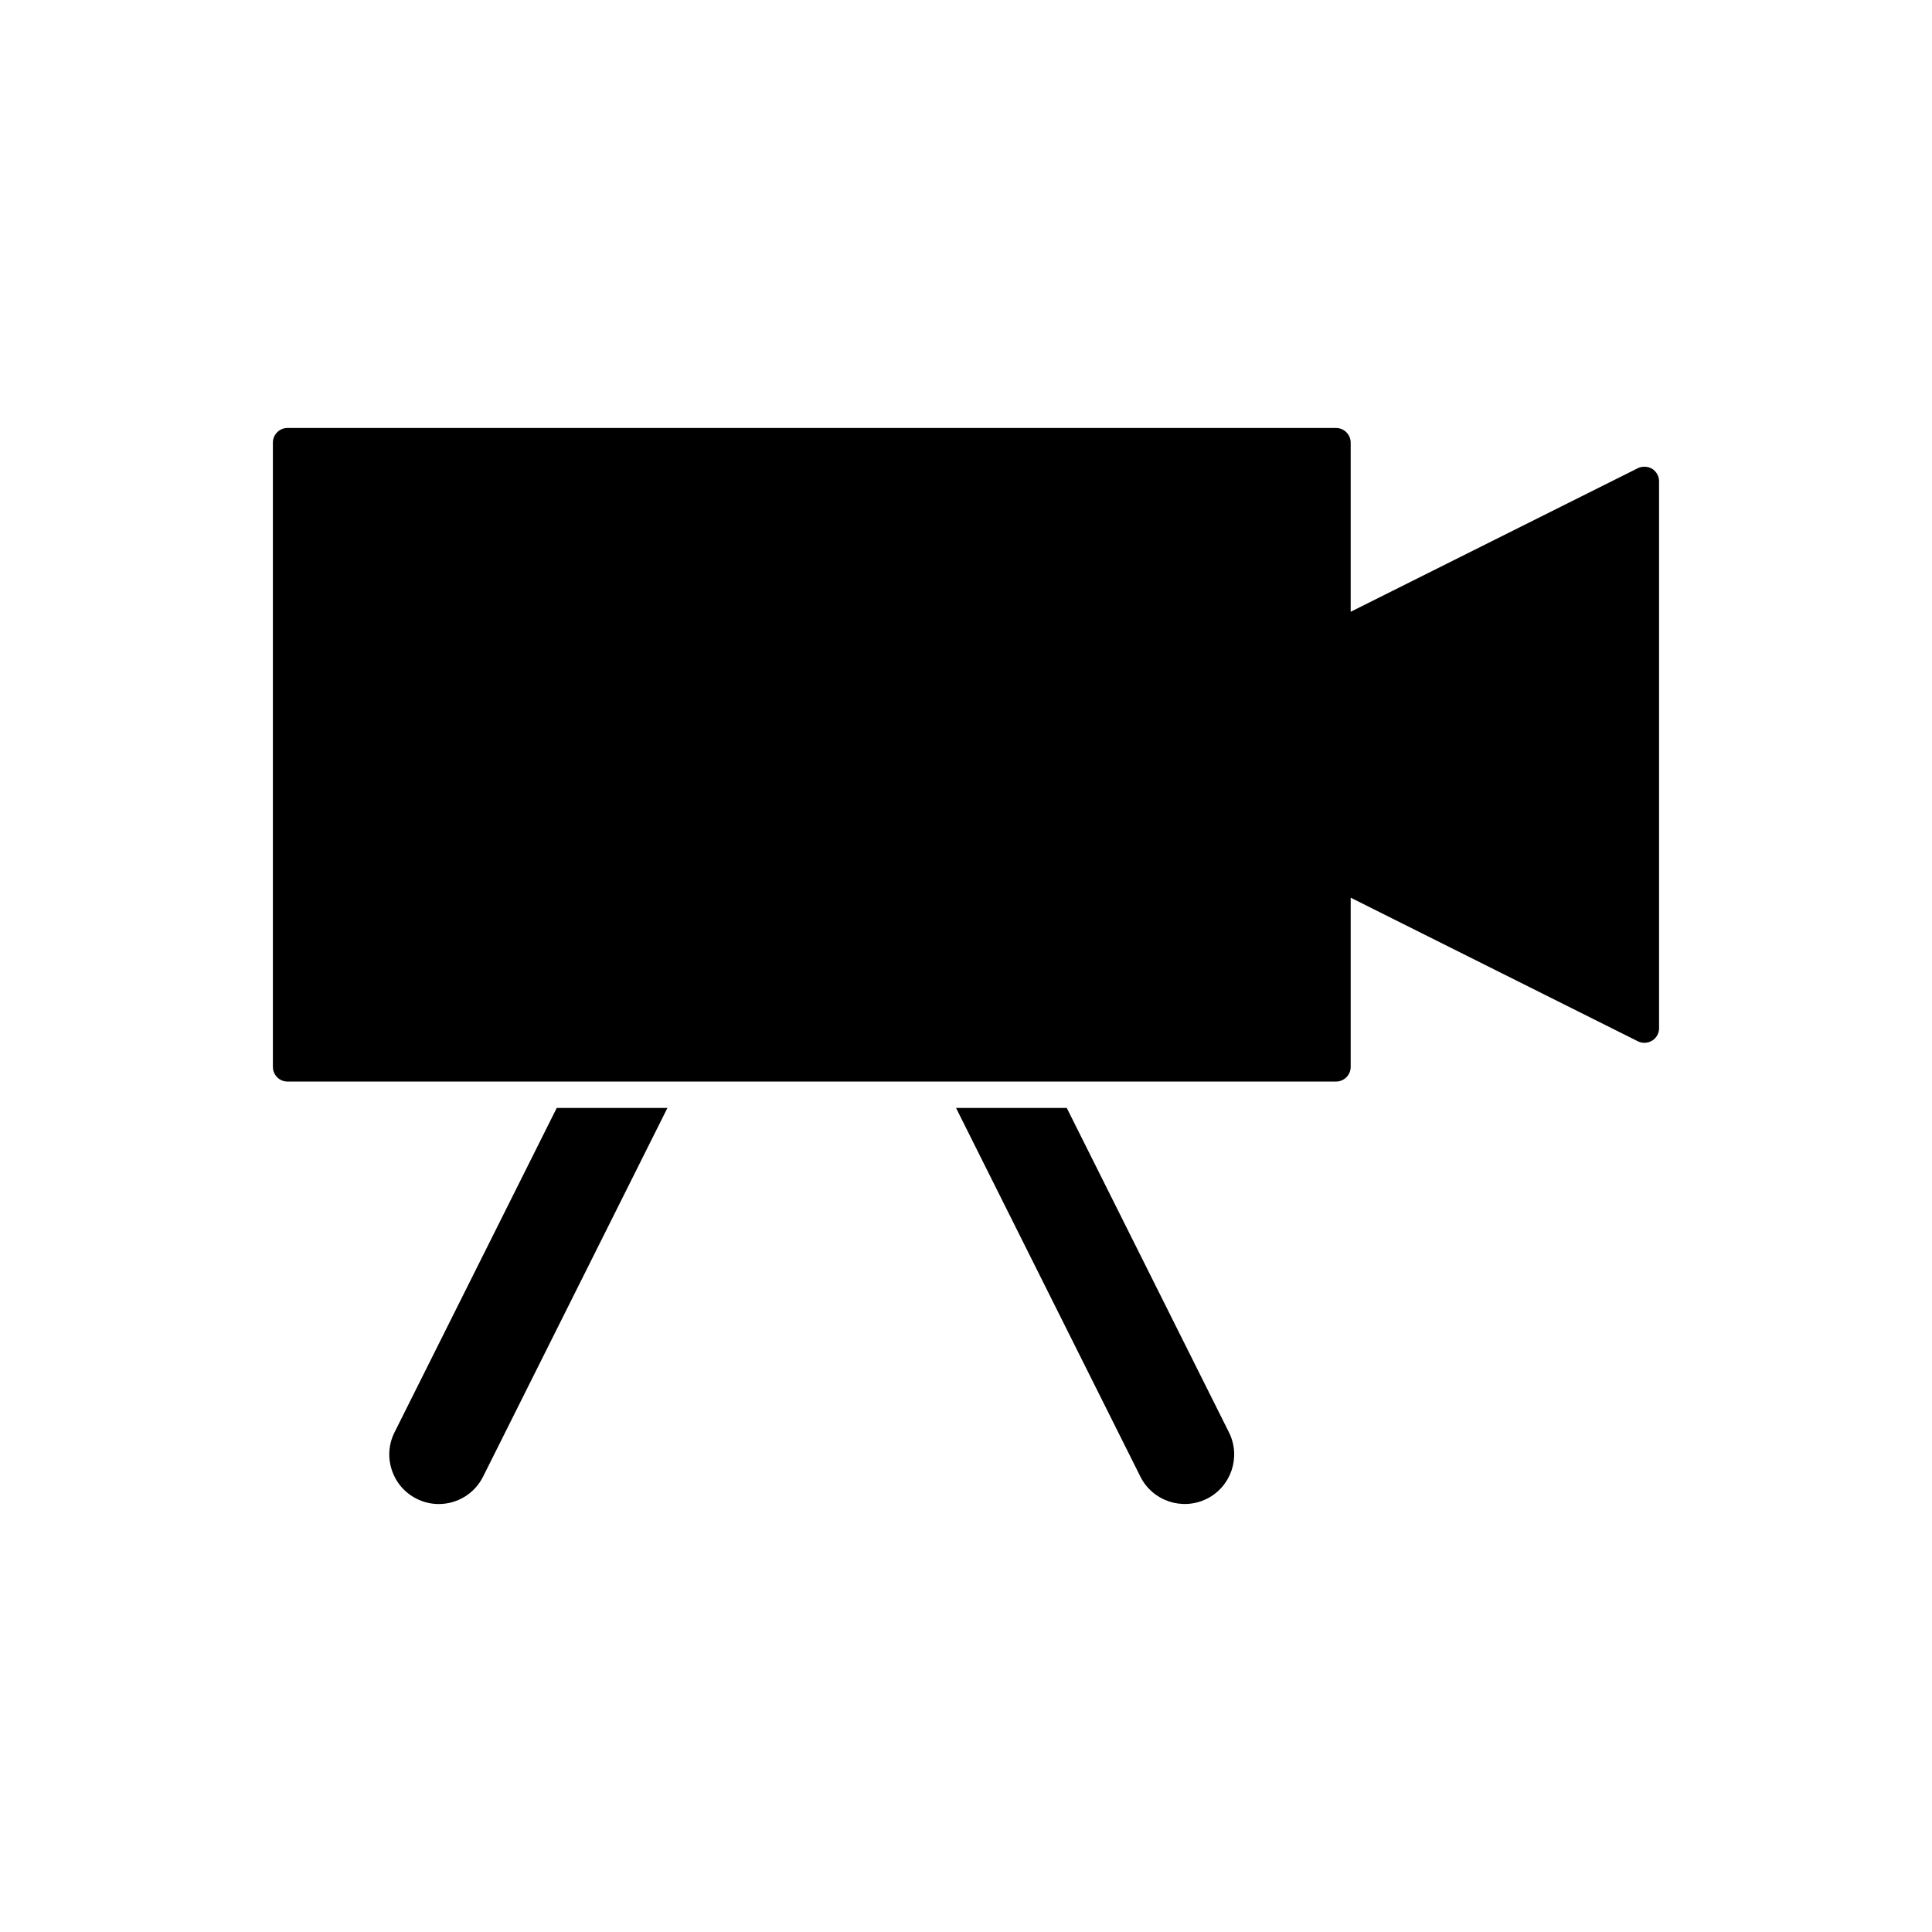 <?xml version="1.0" encoding="UTF-8"?>
<!-- Uploaded to: SVG Repo, www.svgrepo.com, Generator: SVG Repo Mixer Tools -->
<svg fill="#000000" width="800px" height="800px" version="1.1" viewBox="144 144 512 512" xmlns="http://www.w3.org/2000/svg">
 <g>
  <path d="m583.67 416.47v-144.93c0-1.316-0.715-2.602-1.812-3.289-0.598-0.367-1.332-0.566-2.082-0.566-0.609 0-1.203 0.125-1.715 0.383l-76.117 38.059v-44.832c0-2.137-1.742-3.879-3.883-3.879l-77.07-0.004h-200.79c-2.141 0-3.883 1.742-3.883 3.879v165.45c0 2.141 1.742 3.883 3.883 3.883h277.86c2.141 0 3.883-1.742 3.883-3.883v-44.848l76.102 38.055c1.156 0.582 2.629 0.547 3.82-0.195 1.129-0.707 1.812-1.934 1.805-3.277z"/>
  <path d="m248.55 523.59c-3.242 6.477-0.613 14.359 5.867 17.602 1.883 0.945 3.883 1.395 5.856 1.395 4.812 0 9.445-2.664 11.746-7.258l48.859-97.719h-29.336z"/>
  <path d="m426.7 437.61h-29.34l48.859 97.719c3.242 6.477 11.117 9.09 17.602 5.863 6.477-3.238 9.105-11.121 5.867-17.602z"/>
 </g>
</svg>